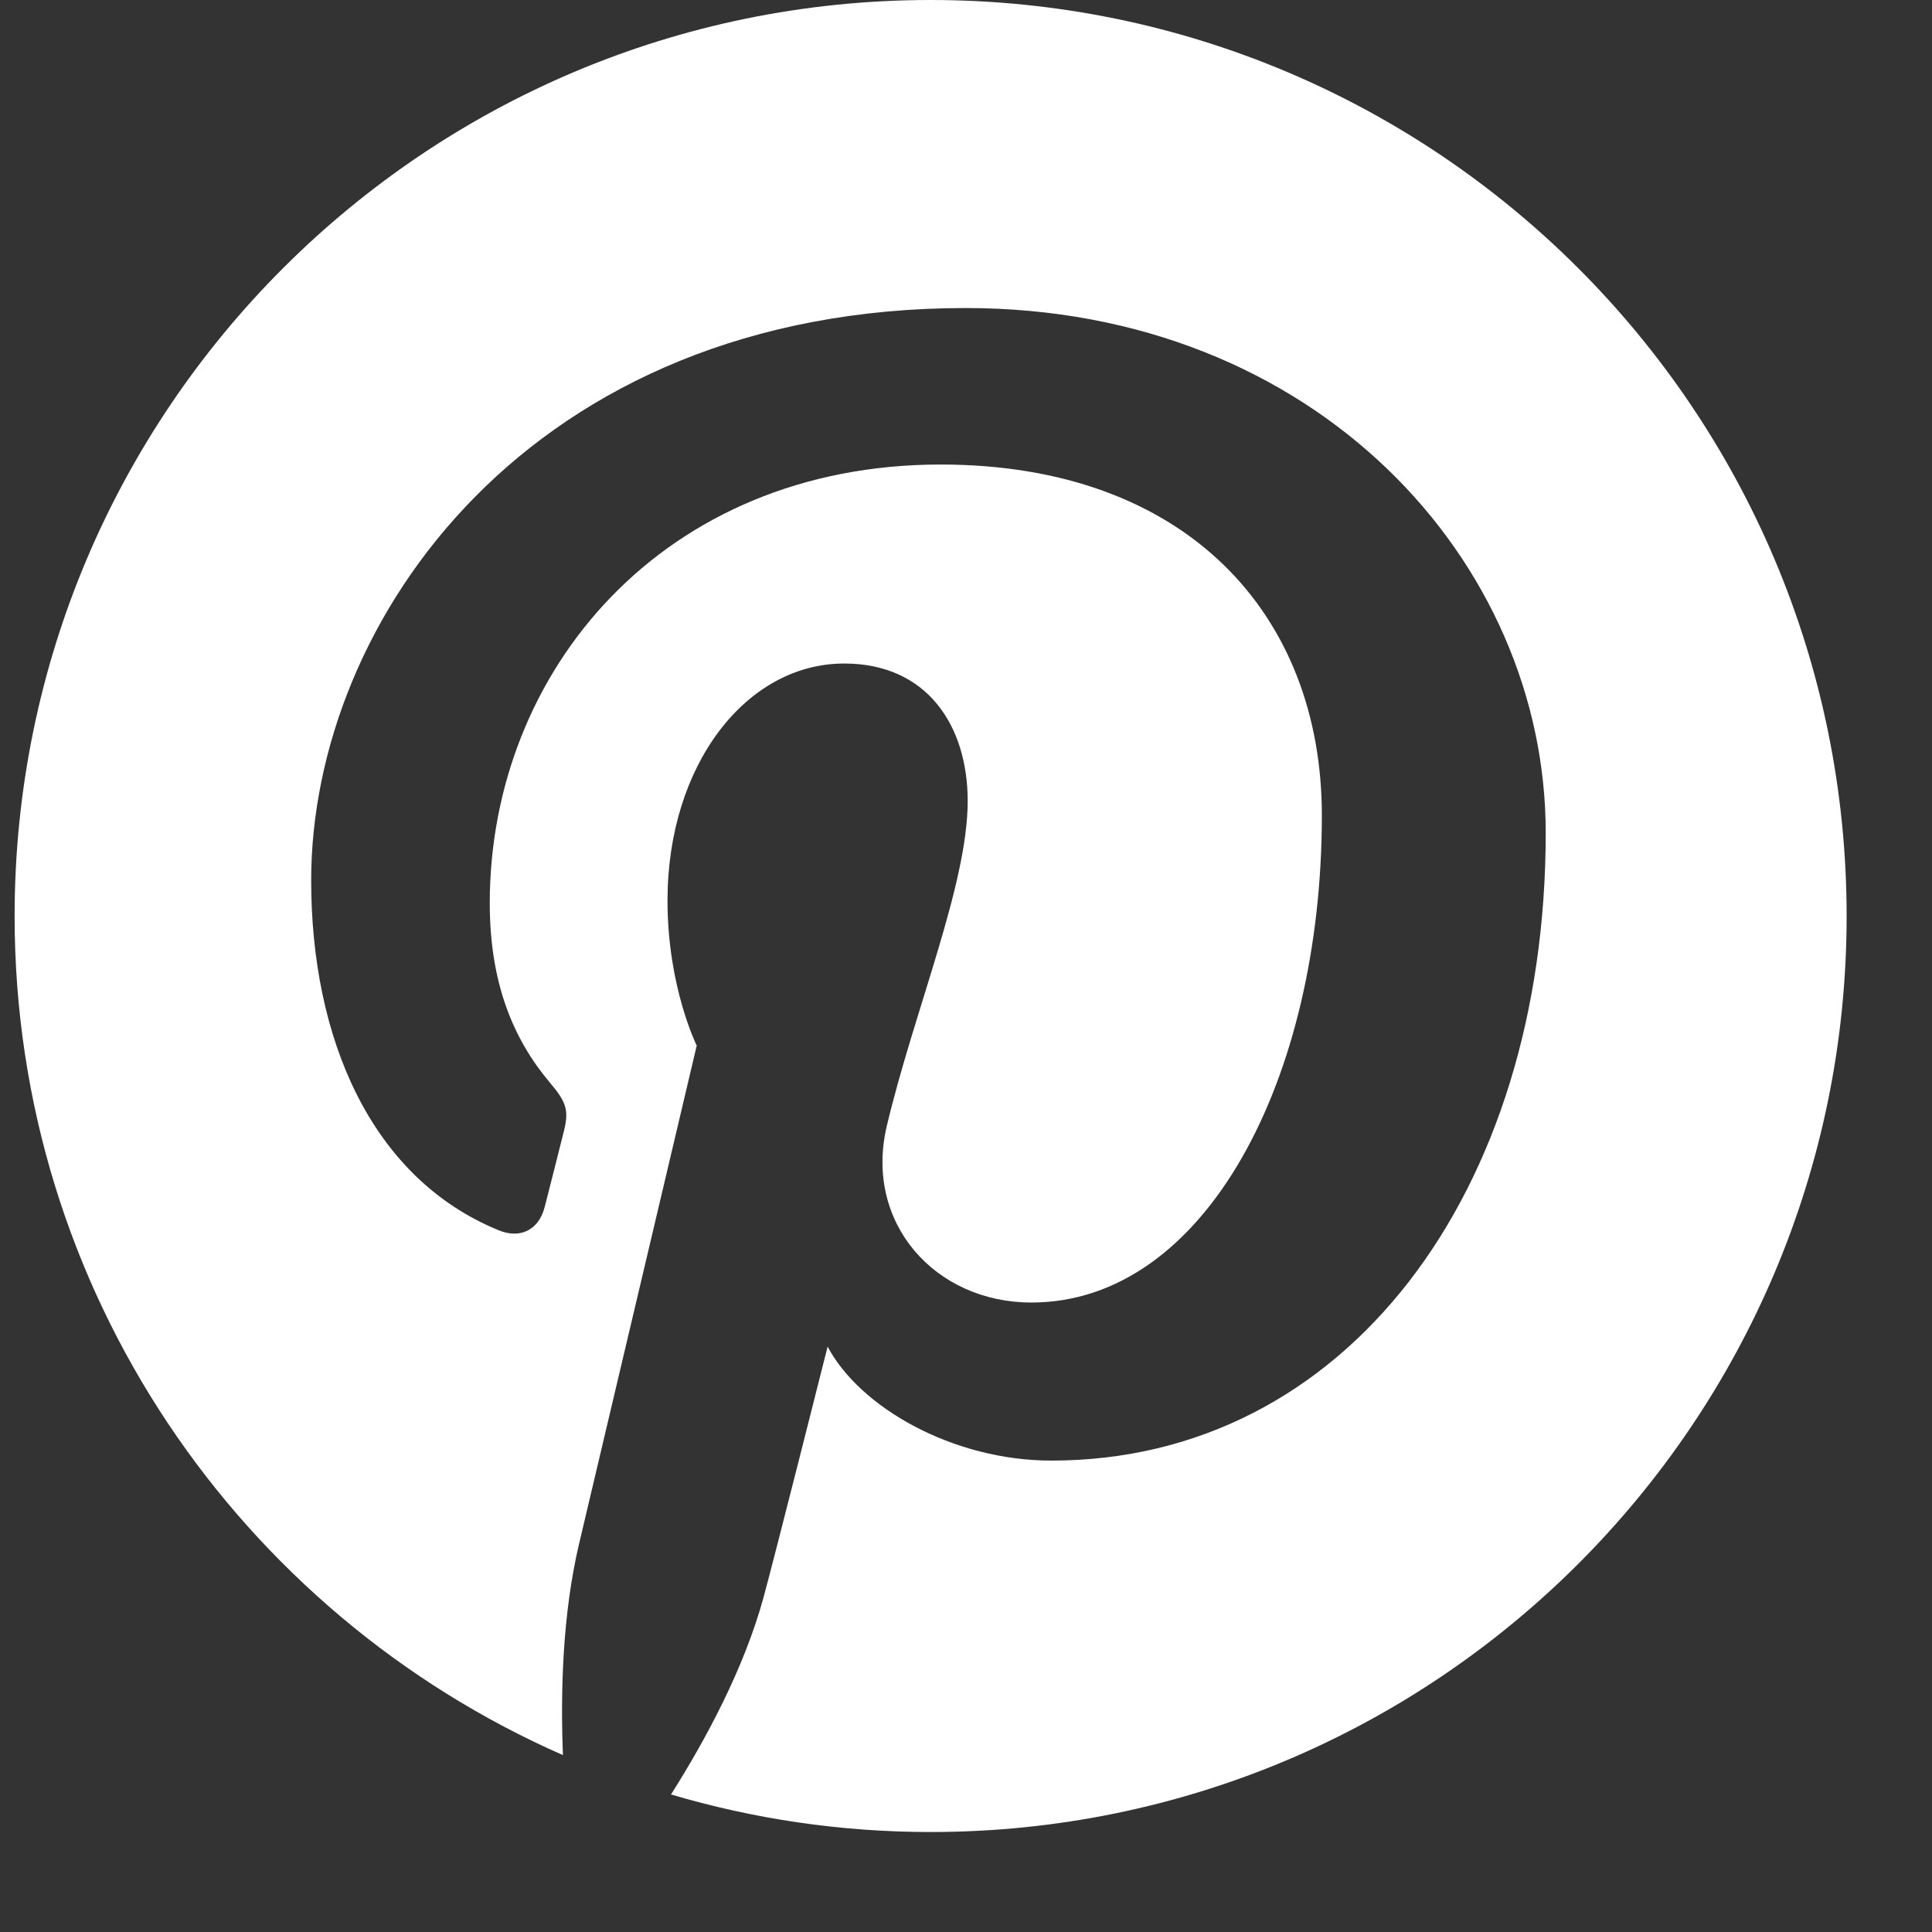 <?xml version="1.0" encoding="UTF-8"?>
<svg width="16px" height="16px" viewBox="0 0 16 16" version="1.1" xmlns="http://www.w3.org/2000/svg" xmlns:xlink="http://www.w3.org/1999/xlink">
    <rect x="0" y="0" width="16" height="16" fill="#333333" stroke="none"/>
    <!-- Generator: Sketch 59.1 (86144) - https://sketch.com -->
    <title>Fill 172</title>
    <desc>Created with Sketch.</desc>
    <g id="Symbols" stroke="none" stroke-width="1" fill="none" fill-rule="evenodd">
        <g id="Desktop-Footer" transform="translate(-295, -141)" fill="#FFFFFF">
            <g id="Group-4">
                <g id="Group-7" transform="translate(226, 141)">
                    <path d="M76.707,2.91322522e-13 C72.518,2.91322522e-13 69.121,3.396 69.121,7.587 C69.121,10.692 70.989,13.361 73.662,14.535 C73.641,14.006 73.659,13.369 73.794,12.792 C73.94,12.177 74.77,8.659 74.77,8.659 C74.77,8.659 74.528,8.175 74.528,7.458 C74.528,6.334 75.18,5.495 75.991,5.495 C76.681,5.495 77.014,6.013 77.014,6.634 C77.014,7.327 76.572,8.365 76.344,9.325 C76.154,10.131 76.747,10.787 77.541,10.787 C78.979,10.787 79.947,8.941 79.947,6.753 C79.947,5.091 78.827,3.847 76.79,3.847 C74.489,3.847 73.056,5.562 73.056,7.479 C73.056,8.141 73.25,8.606 73.555,8.967 C73.696,9.134 73.715,9.2 73.664,9.391 C73.629,9.529 73.545,9.866 73.51,9.999 C73.459,10.191 73.304,10.26 73.131,10.189 C72.07,9.756 71.577,8.596 71.577,7.291 C71.577,5.136 73.394,2.551 76.998,2.551 C79.895,2.551 81.801,4.648 81.801,6.897 C81.801,9.873 80.147,12.096 77.707,12.096 C76.889,12.096 76.119,11.654 75.854,11.152 C75.854,11.152 75.414,12.899 75.321,13.237 C75.16,13.821 74.845,14.406 74.557,14.861 C75.24,15.063 75.961,15.172 76.707,15.172 C80.897,15.172 84.293,11.776 84.293,7.587 C84.293,3.396 80.897,2.91322522e-13 76.707,2.91322522e-13" id="Fill-172"></path>
                </g>
            </g>
        </g>
    </g>
</svg>